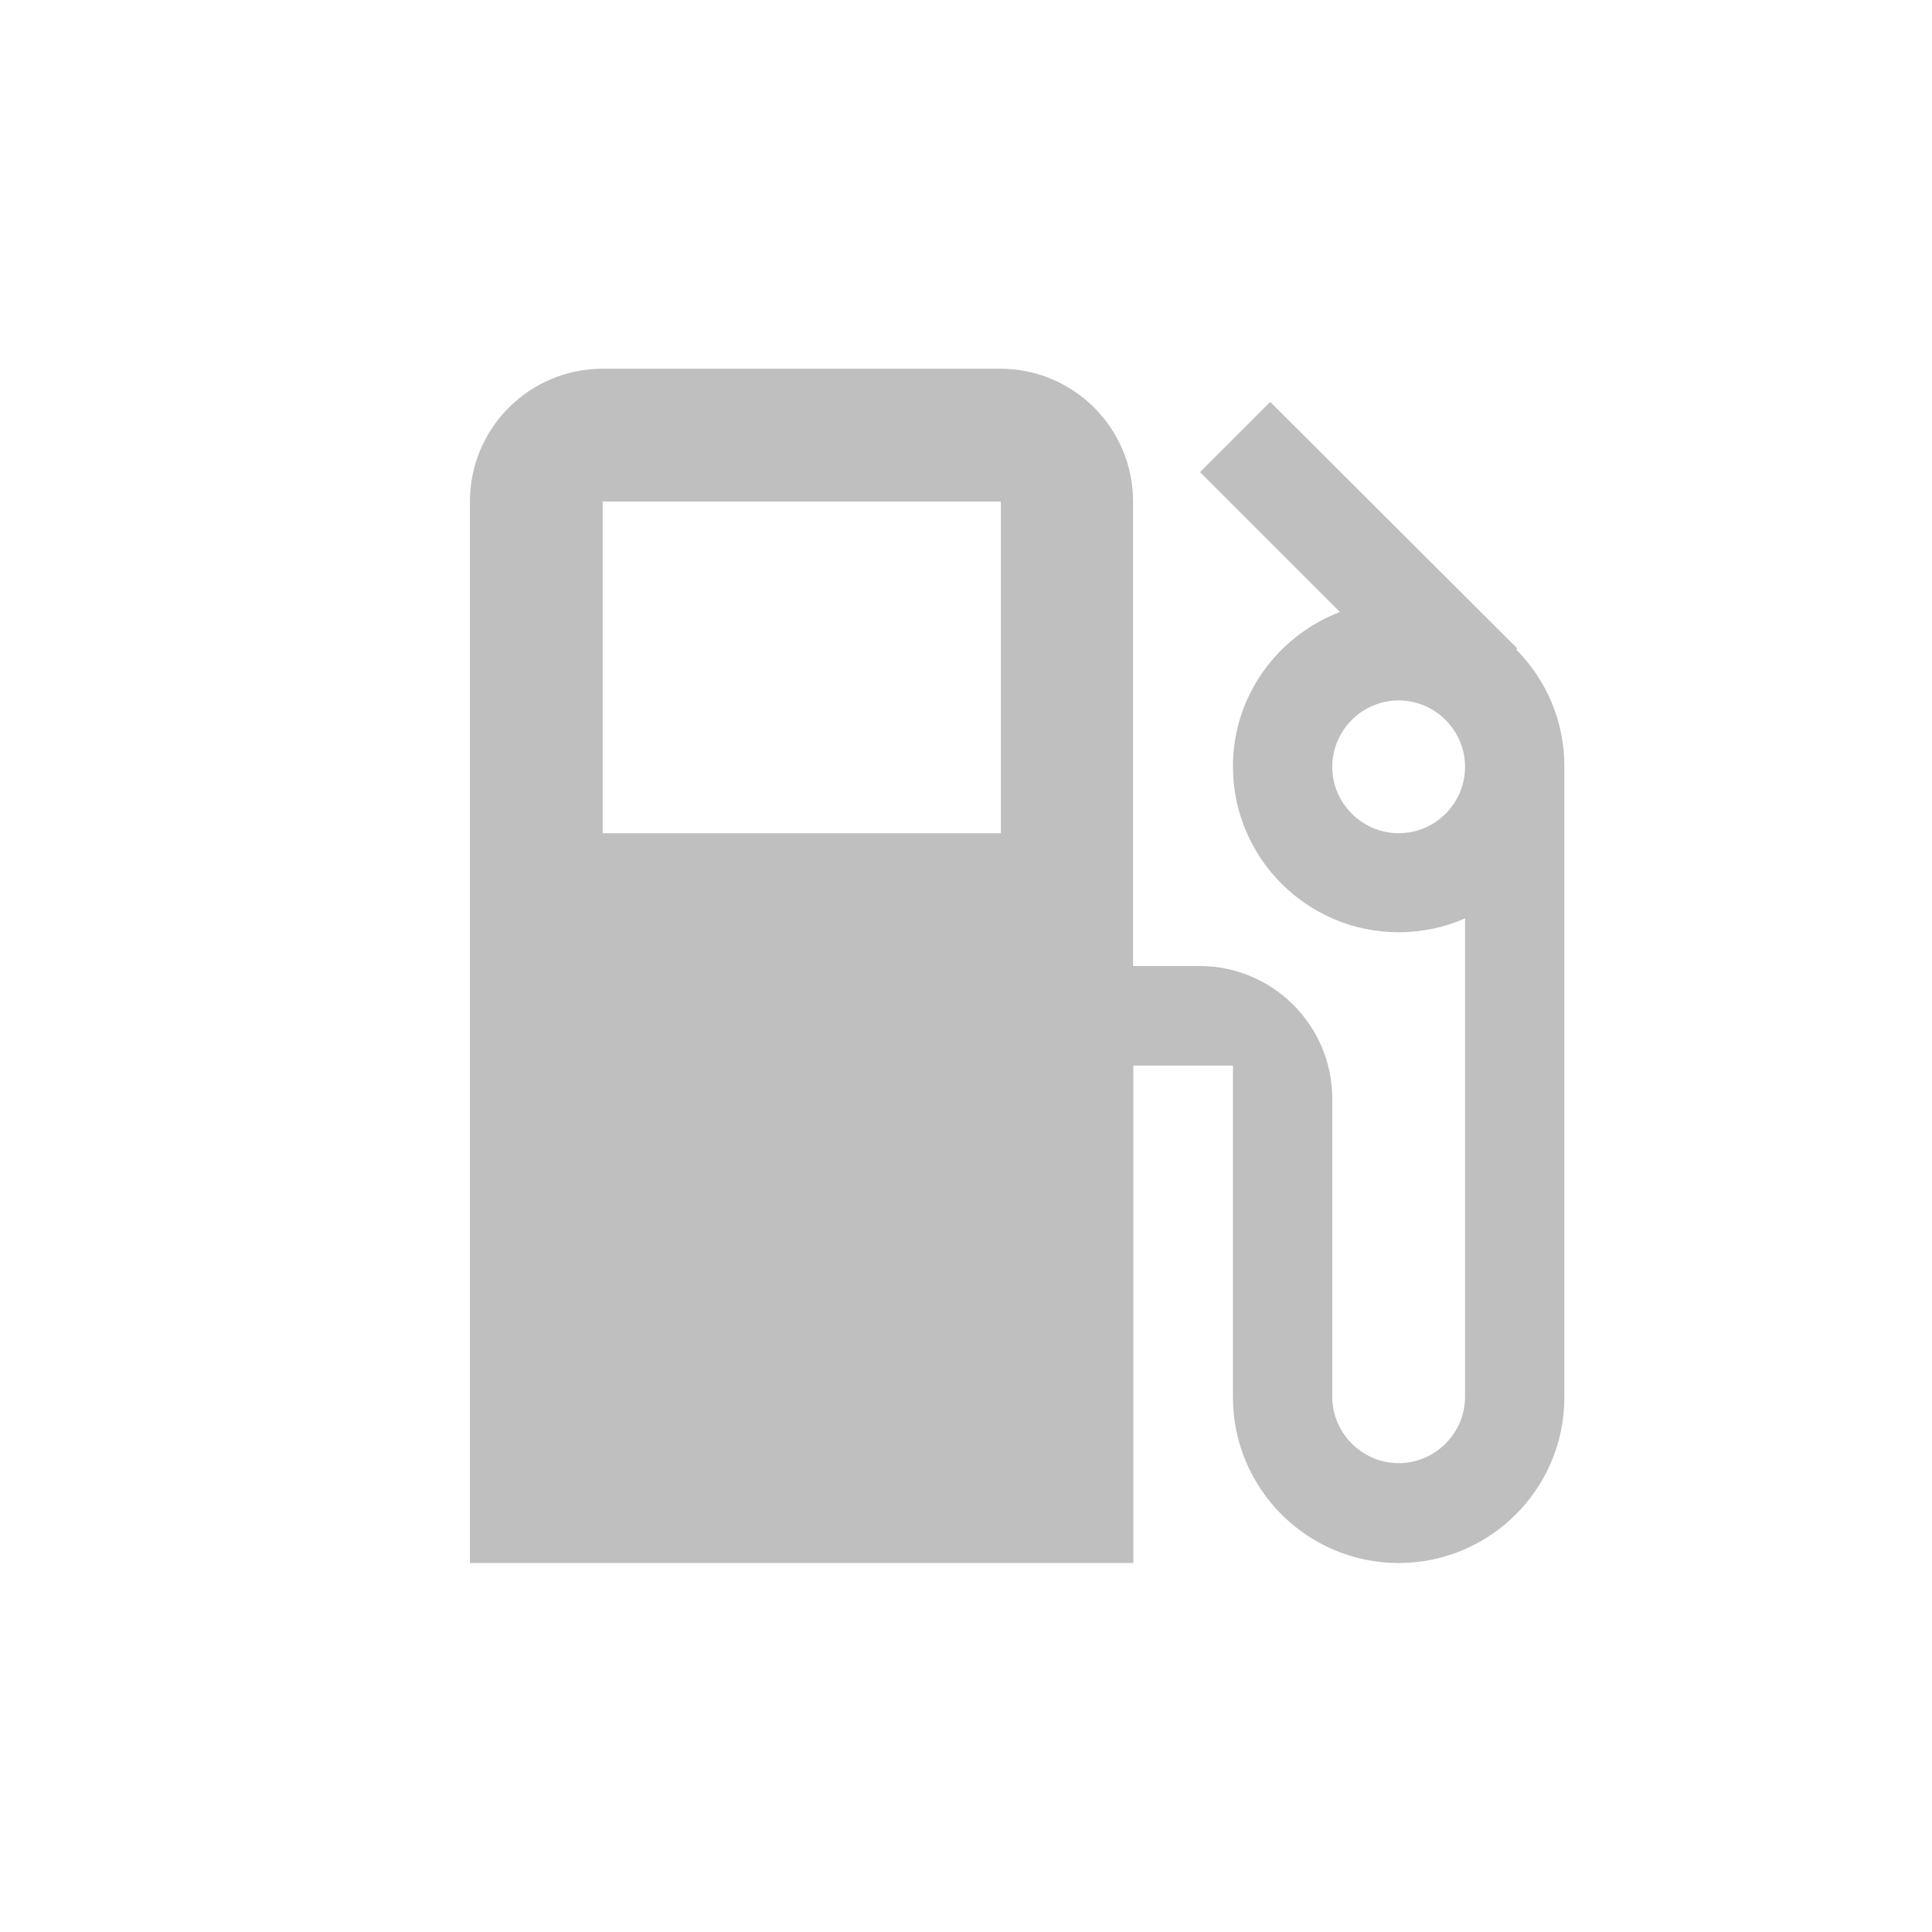 <?xml version="1.0" encoding="utf-8"?>
<!-- Generator: Adobe Illustrator 19.0.0, SVG Export Plug-In . SVG Version: 6.00 Build 0)  -->
<svg version="1.1" id="Vrstva_1" xmlns="http://www.w3.org/2000/svg" xmlns:xlink="http://www.w3.org/1999/xlink" x="0px" y="0px"
	 viewBox="13 -13 71 71" enable-background="new 13 -13 71 71" xml:space="preserve">
<g>
	<g>
		<path fill="#BFBFBF" d="M68.72,10.87l0.04-0.04l-9.08-9.06l-2.58,2.58l5.14,5.14c-2.29,0.88-3.93,3.08-3.93,5.68
			c0,3.36,2.73,6.09,6.09,6.09c0.87,0,1.69-0.18,2.44-0.51v17.58c0,1.34-1.1,2.44-2.44,2.44c-1.34,0-2.44-1.1-2.44-2.44V27.38
			c0-2.69-2.18-4.88-4.88-4.88h-2.44V5.43c0-2.69-2.18-4.88-4.88-4.88H35.15c-2.69,0-4.88,2.18-4.88,4.88v39.01h24.38V26.16h3.66
			v12.19c0,3.36,2.73,6.09,6.09,6.09c3.36,0,6.09-2.73,6.09-6.09V15.19C70.5,13.5,69.82,11.98,68.72,10.87z M49.78,17.62H35.15V5.43
			h14.63V17.62z M64.4,17.62c-1.34,0-2.44-1.1-2.44-2.44s1.1-2.44,2.44-2.44c1.34,0,2.44,1.1,2.44,2.44S65.75,17.62,64.4,17.62z"/>
	</g>
</g>
</svg>
